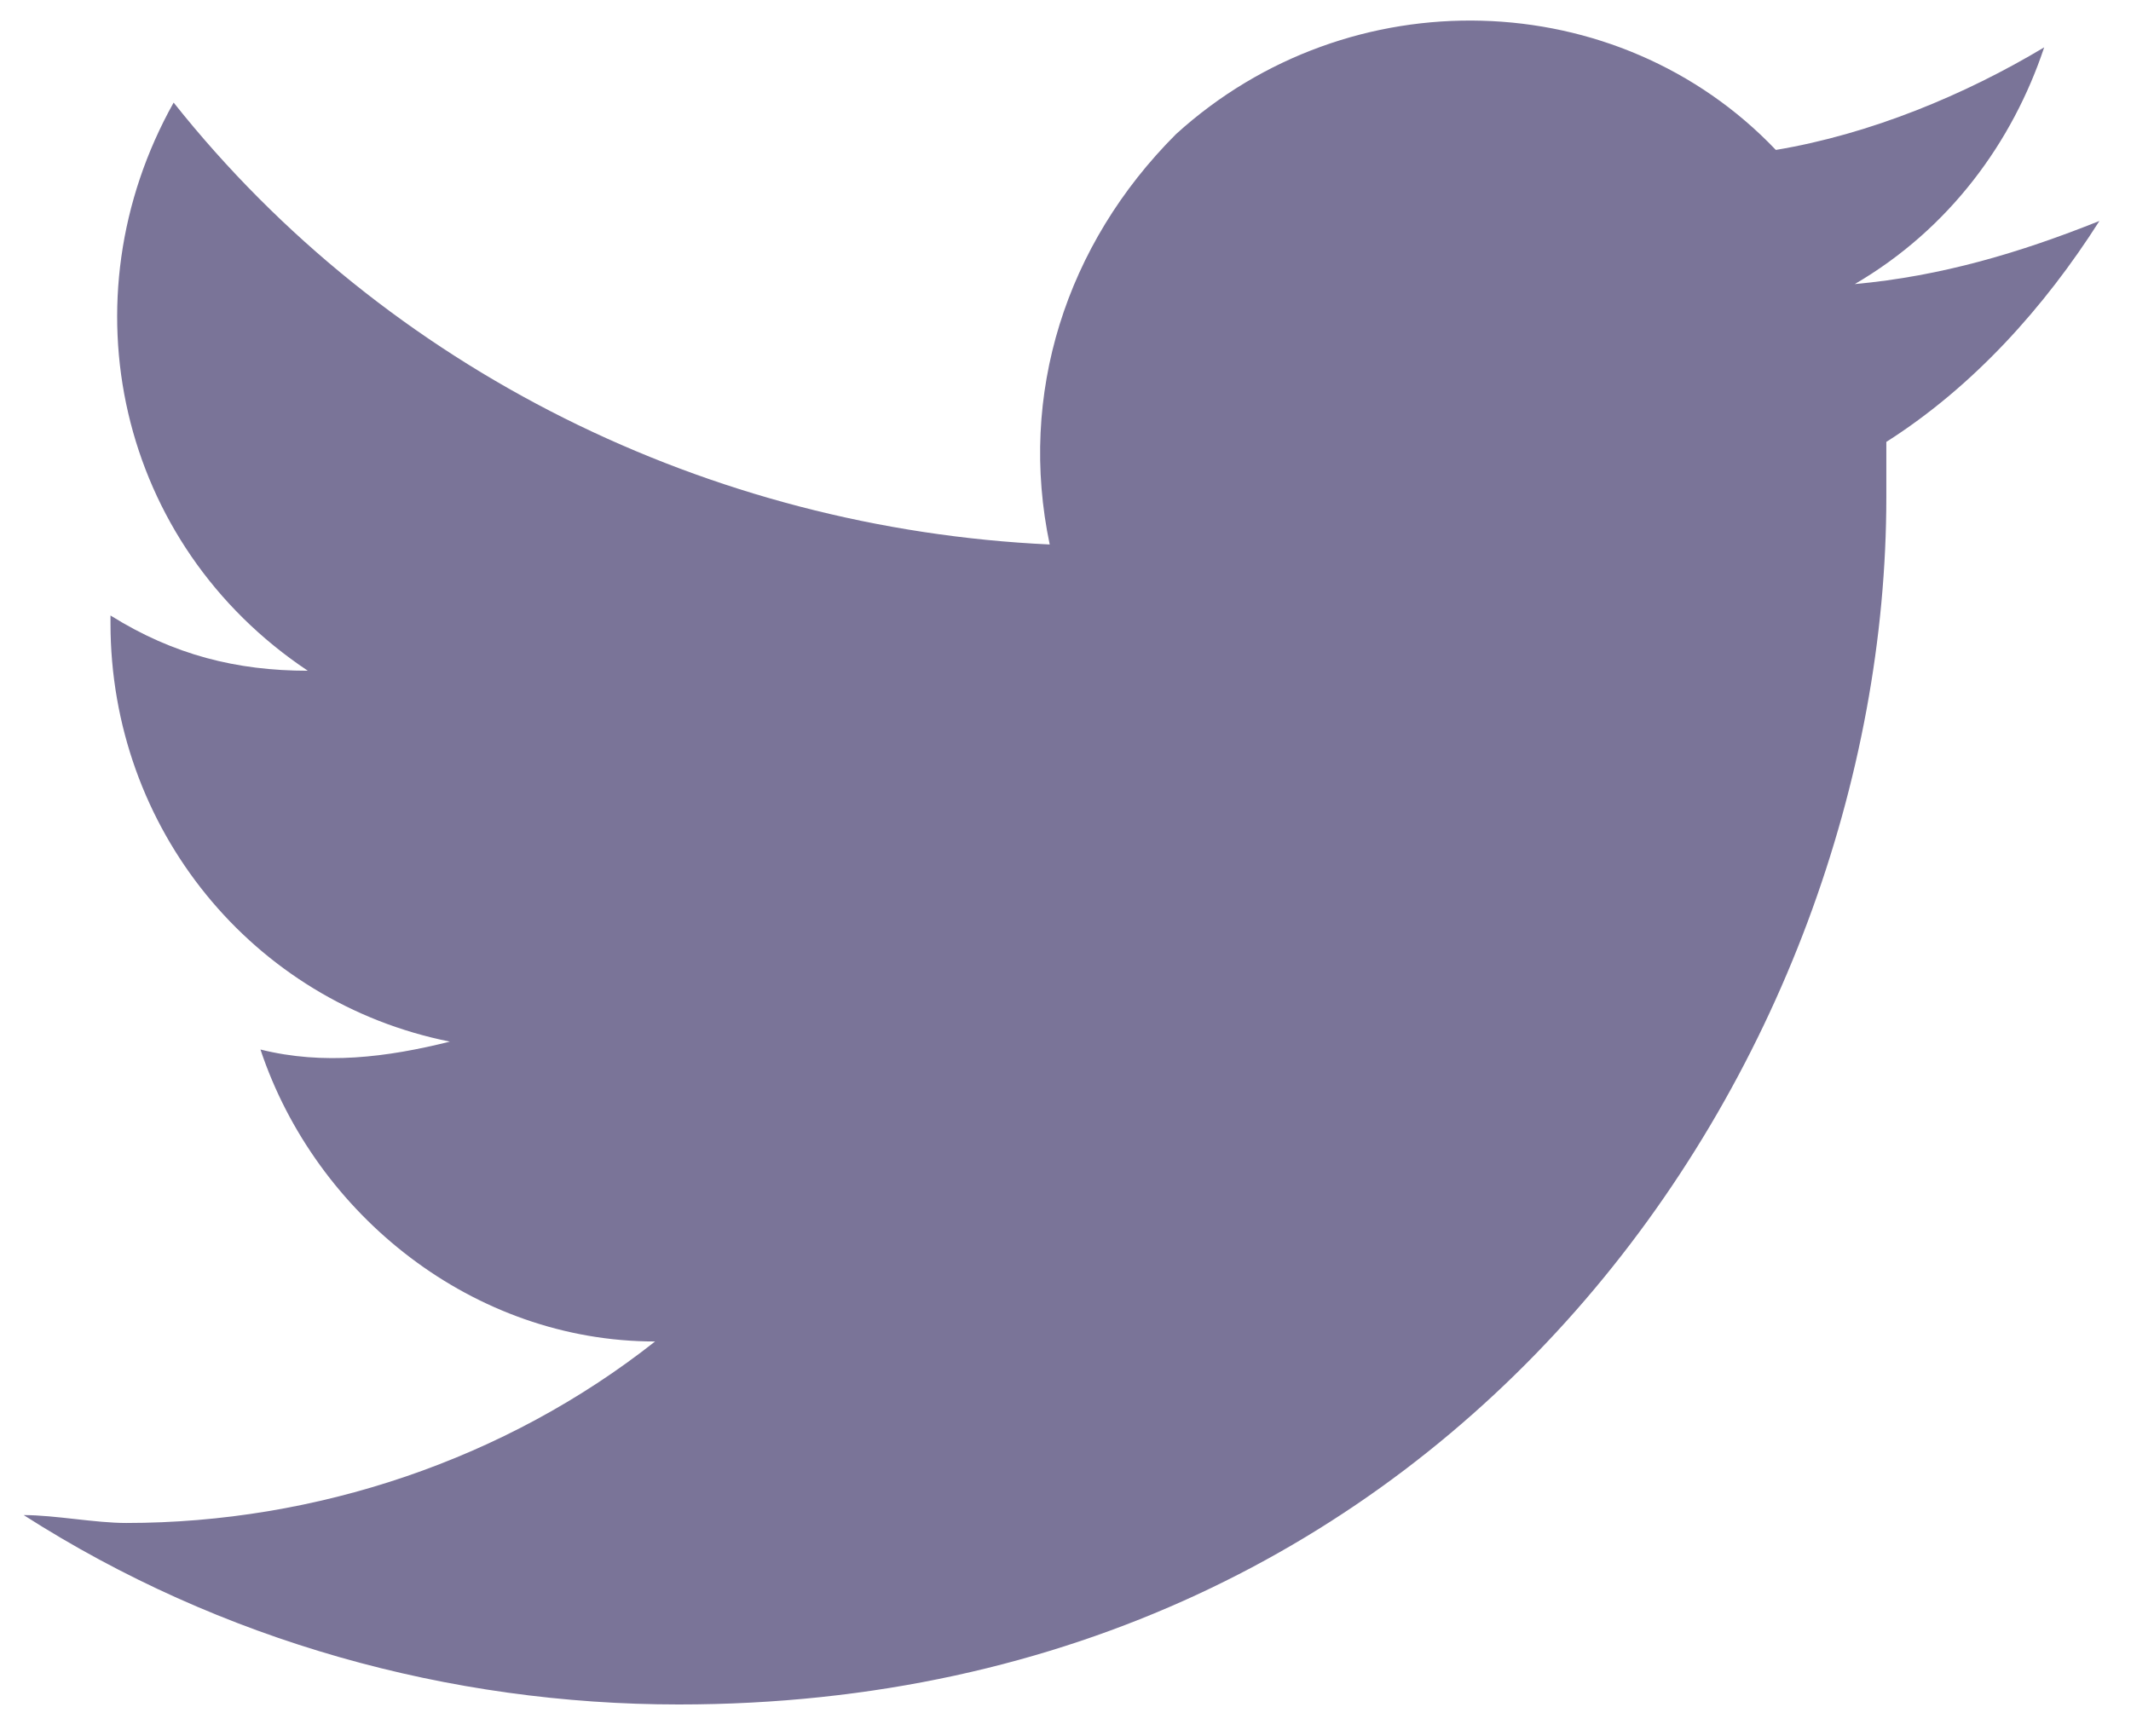 <?xml version="1.0" encoding="utf-8"?>
<!-- Generator: Adobe Illustrator 27.1.1, SVG Export Plug-In . SVG Version: 6.00 Build 0)  -->
<svg version="1.1" id="_レイヤー_2" xmlns="http://www.w3.org/2000/svg" xmlns:xlink="http://www.w3.org/1999/xlink" x="0px"
	 y="0px" viewBox="0 0 27 22" style="enable-background:new 0 0 27 22;" xml:space="preserve">
<style type="text/css">
	.st0{fill:#7A7498;}
</style>
<g id="contents">
	<path id="Logo" class="st0" d="M23.9,5.6c0,0.2,0,0.5,0,0.7c0,7.1-5.4,15.3-15.3,15.3l0,0c-2.9,0-5.8-0.8-8.3-2.4
		c0.4,0,0.9,0.1,1.3,0.1c2.4,0,4.8-0.8,6.7-2.3c-2.3,0-4.3-1.6-5-3.7c0.8,0.2,1.6,0.1,2.4-0.1c-2.5-0.5-4.3-2.7-4.3-5.3V7.8
		C2.2,8.3,3,8.5,3.9,8.5C1.5,6.9,0.8,3.8,2.2,1.3C4.9,4.7,9,6.7,13.3,6.9c-0.4-1.9,0.2-3.8,1.6-5.2c2.2-2,5.6-1.9,7.6,0.2
		c1.2-0.2,2.4-0.7,3.4-1.3c-0.4,1.2-1.2,2.3-2.4,3c1.1-0.1,2.1-0.4,3.1-0.8C25.9,3.9,25,4.9,23.9,5.6L23.9,5.6z"/>
</g>
</svg>
